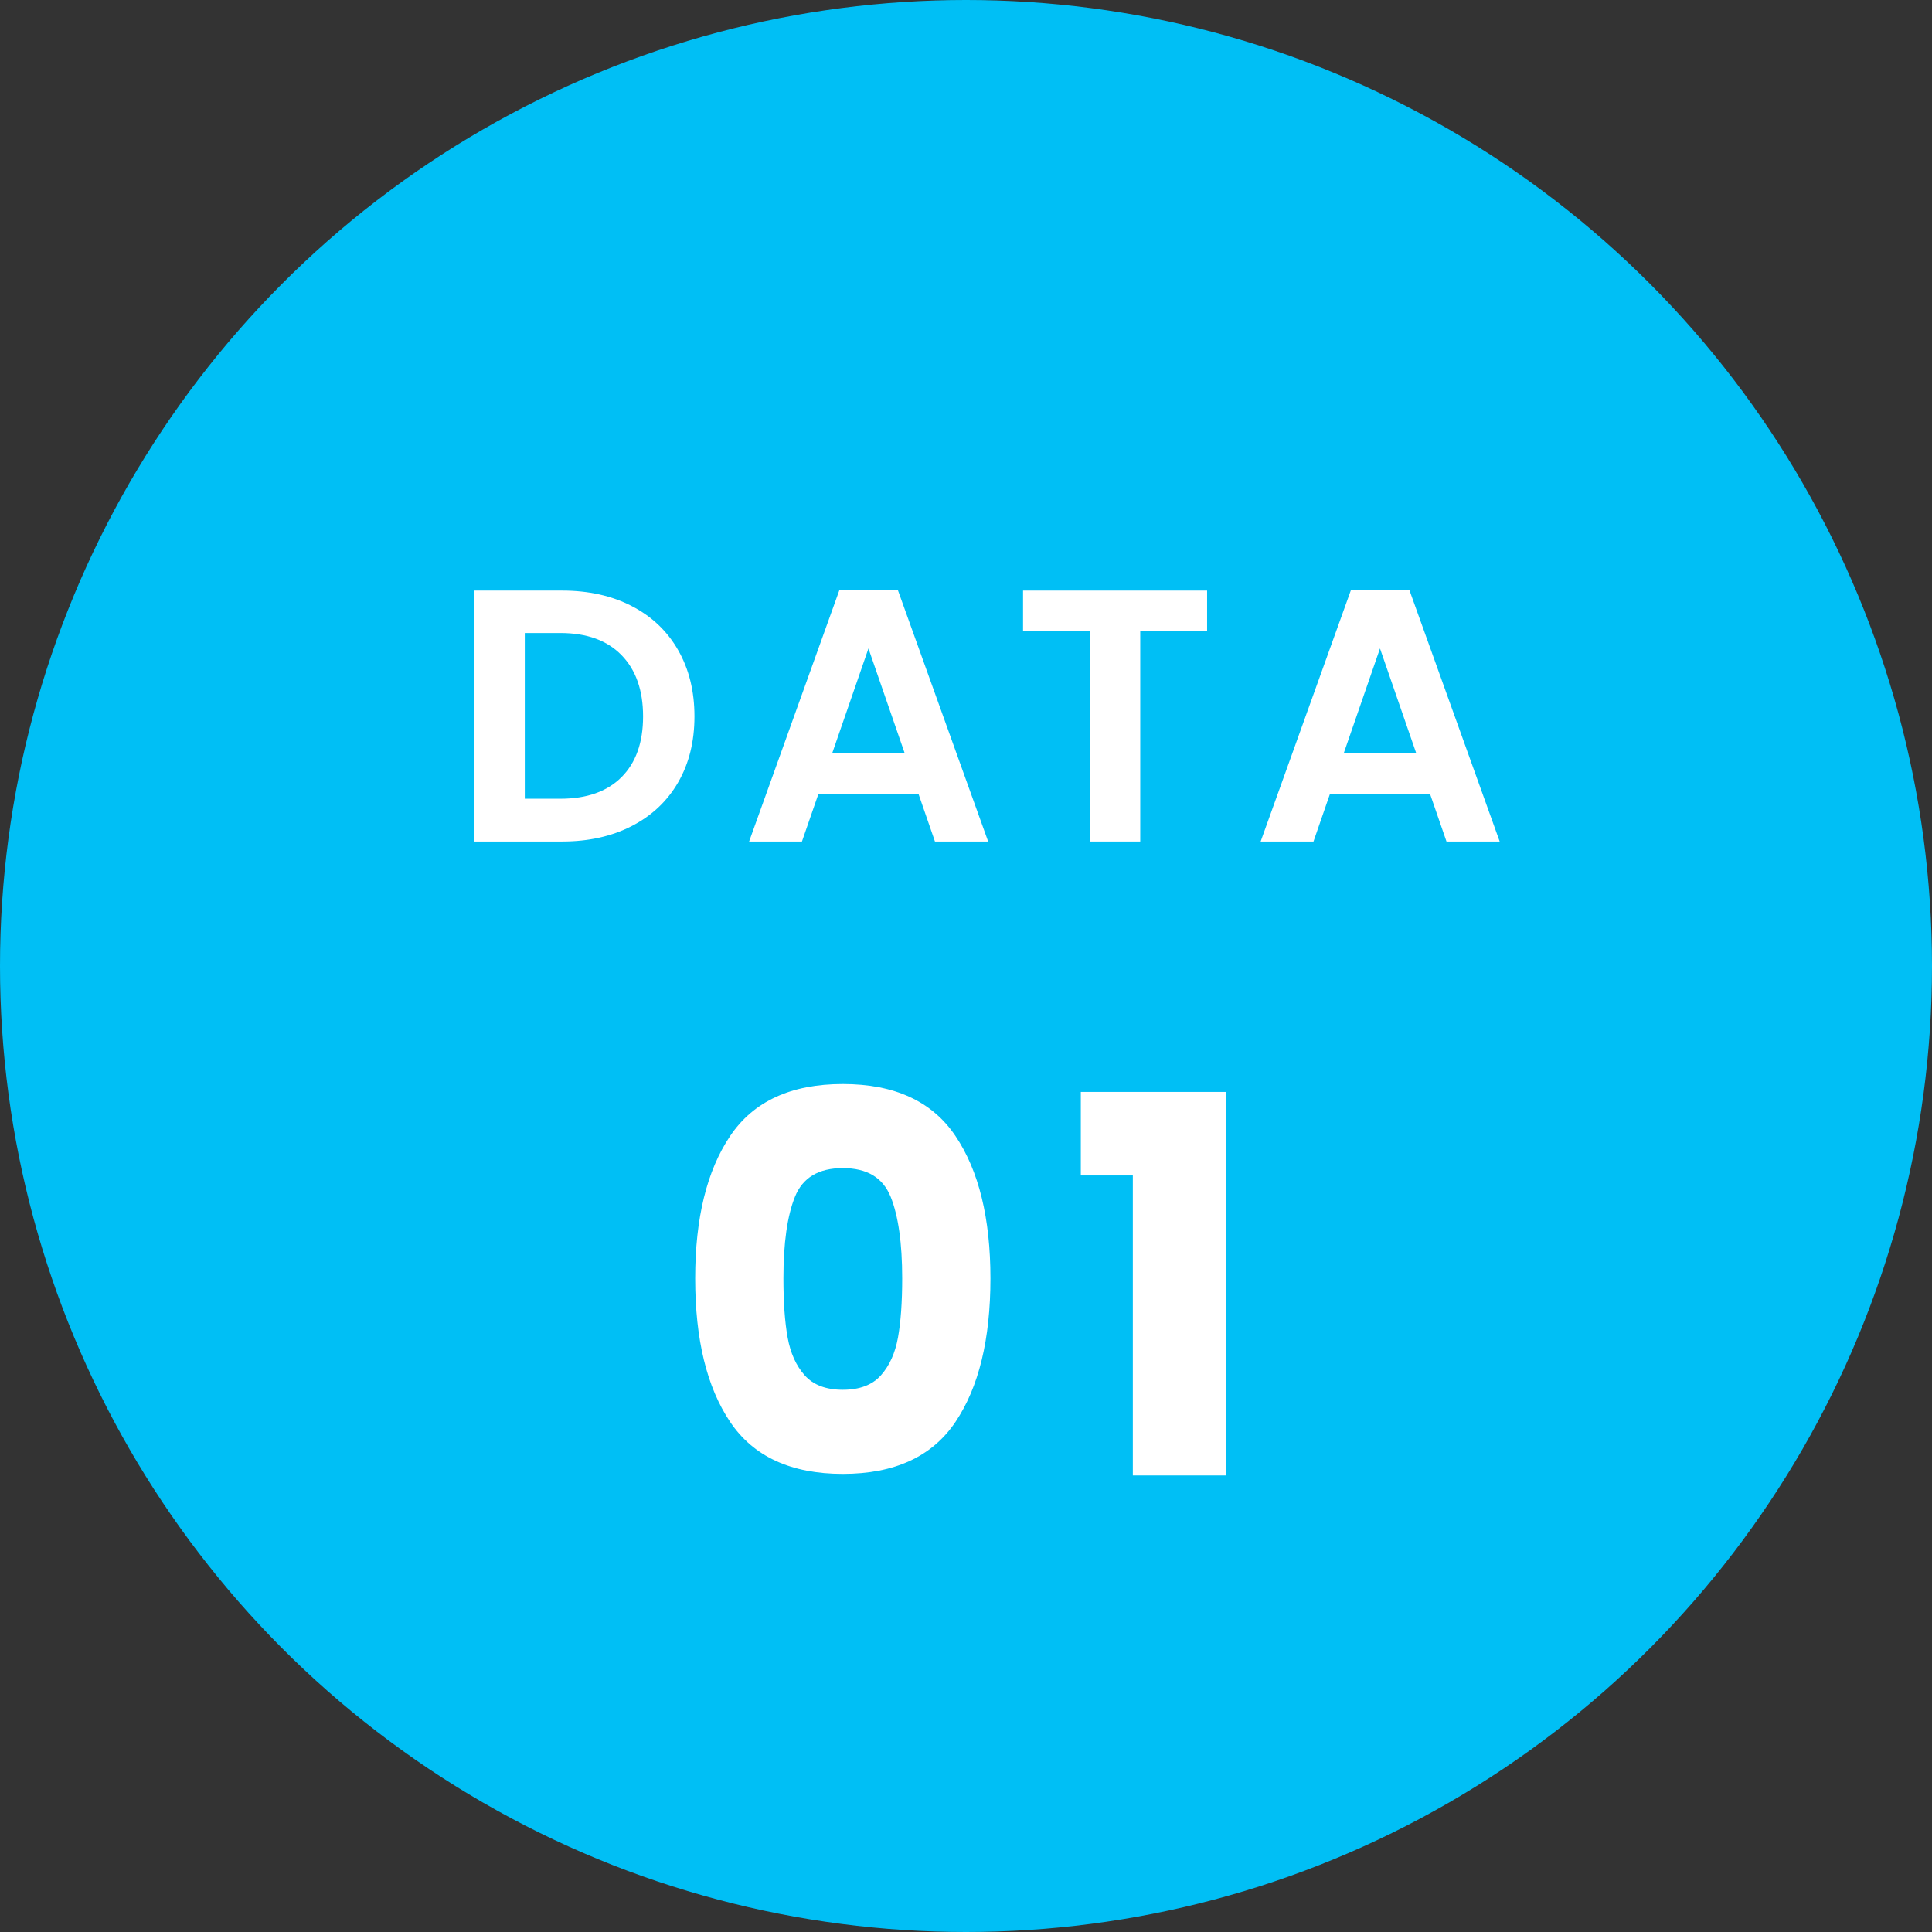 <?xml version="1.0" encoding="UTF-8"?>
<svg id="_レイヤー_2" data-name="レイヤー 2" xmlns="http://www.w3.org/2000/svg" viewBox="0 0 86.392 86.392">
  <rect x="0" y="0" width="86.392" height="86.392" fill="#333333" stroke="none"/>
  <defs>
    <style>
      .cls-1 {
        fill: #00bff5;
      }

      .cls-2 {
        fill: #fff;
      }
    </style>
  </defs>
  <g id="_レイヤー_3" data-name="レイヤー 3">
    <g>
      <circle class="cls-1" cx="43.196" cy="43.196" r="43.196"/>
      <g>
        <path class="cls-2" d="M28.249,27.101c.895,.461,1.586,1.117,2.074,1.969,.488,.852,.731,1.84,.731,2.965,0,1.125-.244,2.109-.731,2.95-.488,.842-1.179,1.493-2.074,1.953-.895,.461-1.932,.691-3.11,.691h-3.922v-11.22h3.922c1.179,0,2.216,.23,3.11,.691Zm-.458,7.651c.643-.643,.965-1.548,.965-2.717,0-1.167-.322-2.082-.965-2.741-.643-.659-1.554-.988-2.732-.988h-1.592v7.41h1.592c1.179,0,2.089-.321,2.732-.964Z"/>
        <path class="cls-2" d="M41.069,35.492h-4.469l-.74,2.138h-2.363l4.035-11.236h2.62l4.035,11.236h-2.379l-.739-2.138Zm-.611-1.801l-1.624-4.694-1.624,4.694h3.247Z"/>
        <path class="cls-2" d="M53.977,26.409v1.816h-2.99v9.404h-2.25v-9.404h-2.99v-1.816h8.23Z"/>
        <path class="cls-2" d="M63.943,35.492h-4.469l-.74,2.138h-2.363l4.035-11.236h2.62l4.035,11.236h-2.379l-.739-2.138Zm-.611-1.801l-1.624-4.694-1.624,4.694h3.247Z"/>
      </g>
      <g>
        <path class="cls-2" d="M32.648,50.8c1.042-1.551,2.721-2.326,5.04-2.326,2.317,0,3.998,.775,5.039,2.326,1.042,1.55,1.562,3.673,1.562,6.367,0,2.725-.521,4.863-1.562,6.414-1.042,1.551-2.722,2.326-5.039,2.326-2.318,0-3.998-.775-5.04-2.326-1.042-1.55-1.562-3.688-1.562-6.414,0-2.694,.521-4.816,1.562-6.367Zm7.177,2.713c-.345-.854-1.057-1.28-2.138-1.28-1.081,0-1.794,.427-2.138,1.28-.345,.854-.517,2.071-.517,3.653,0,1.065,.062,1.946,.188,2.643s.38,1.261,.764,1.691c.384,.431,.952,.646,1.704,.646,.751,0,1.319-.215,1.703-.646,.384-.431,.638-.995,.764-1.691,.125-.697,.188-1.578,.188-2.643,0-1.582-.173-2.799-.517-3.653Z"/>
        <path class="cls-2" d="M48.33,52.562v-3.735h6.508v17.15h-4.182v-13.415h-2.326Z"/>
      </g>
    </g>
  </g>
</svg>